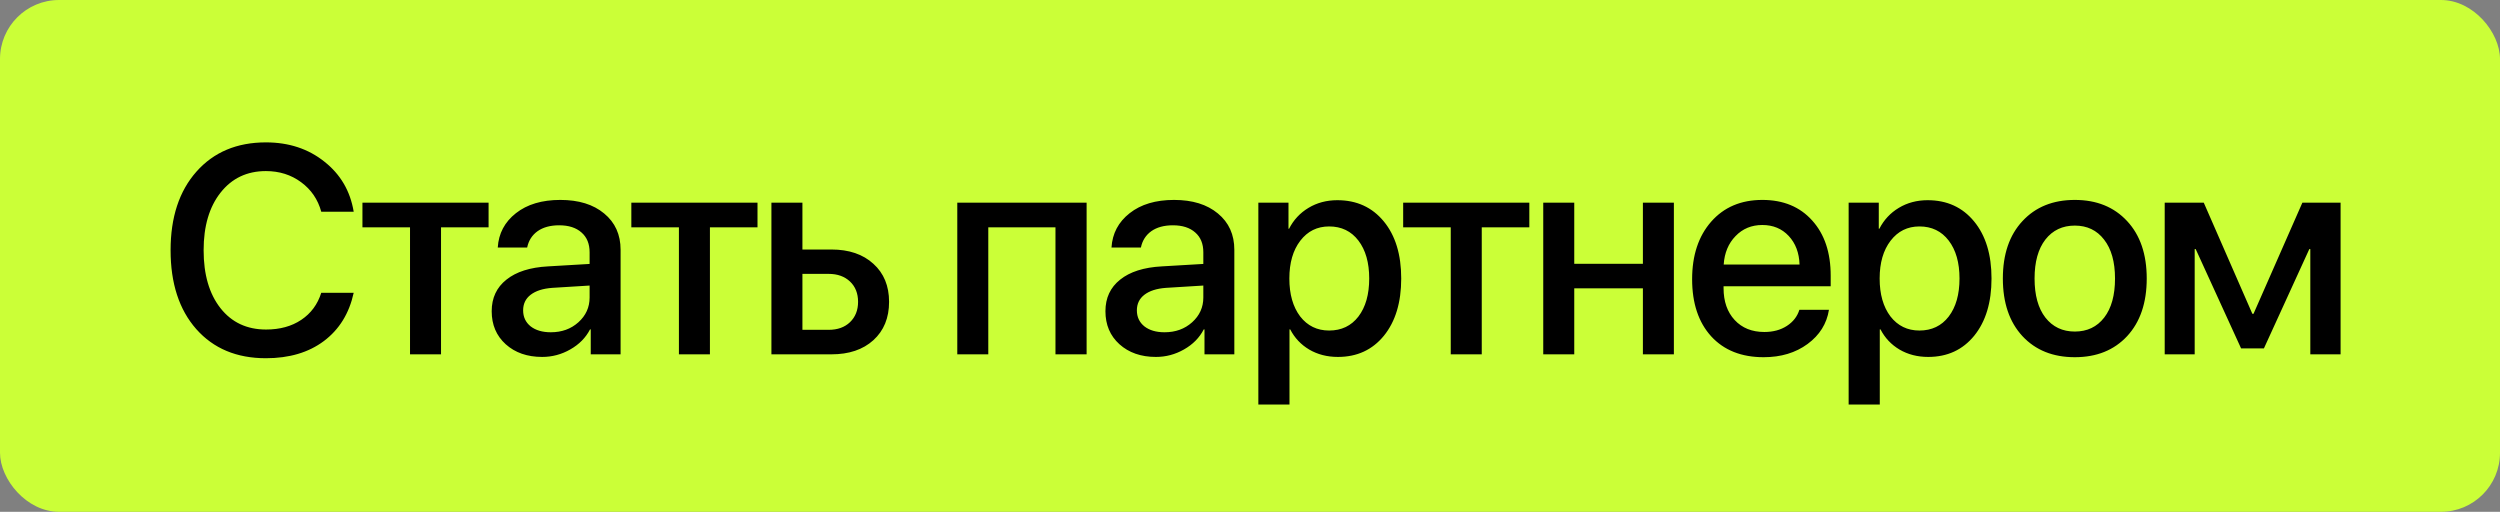 <?xml version="1.0" encoding="UTF-8"?> <svg xmlns="http://www.w3.org/2000/svg" width="127" height="26" viewBox="0 0 127 26" fill="none"><rect x="0" y="0" width="127" height="26" fill="#808080" stroke="none"/><rect width="127" height="26" rx="3" fill="#CBFF37"></rect><path d="M13.508 18.198C12.023 18.198 10.844 17.705 9.97 16.718C9.101 15.732 8.666 14.396 8.666 12.712C8.666 11.037 9.104 9.707 9.978 8.72C10.856 7.729 12.033 7.233 13.508 7.233C14.67 7.233 15.659 7.558 16.474 8.208C17.294 8.852 17.793 9.702 17.968 10.756H16.32C16.149 10.131 15.808 9.631 15.295 9.255C14.787 8.879 14.191 8.691 13.508 8.691C12.546 8.691 11.777 9.057 11.201 9.79C10.629 10.517 10.344 11.491 10.344 12.712C10.344 13.947 10.629 14.929 11.201 15.656C11.772 16.379 12.543 16.74 13.515 16.74C14.218 16.74 14.814 16.577 15.302 16.25C15.795 15.922 16.135 15.463 16.32 14.873H17.968C17.739 15.922 17.233 16.74 16.452 17.326C15.676 17.907 14.694 18.198 13.508 18.198ZM24.82 10.295V11.547H22.404V18H20.829V11.547H18.412V10.295H24.82ZM27.981 16.879C28.538 16.879 29.004 16.711 29.38 16.374C29.761 16.032 29.952 15.612 29.952 15.114V14.506L28.055 14.623C27.581 14.658 27.215 14.775 26.956 14.975C26.702 15.17 26.575 15.434 26.575 15.766C26.575 16.103 26.702 16.374 26.956 16.579C27.215 16.779 27.556 16.879 27.981 16.879ZM27.542 18.132C26.785 18.132 26.167 17.917 25.689 17.487C25.215 17.058 24.978 16.498 24.978 15.81C24.978 15.136 25.227 14.602 25.726 14.206C26.224 13.806 26.929 13.581 27.842 13.532L29.952 13.408V12.815C29.952 12.385 29.815 12.05 29.541 11.811C29.268 11.567 28.89 11.445 28.406 11.445C27.957 11.445 27.591 11.545 27.308 11.745C27.029 11.945 26.853 12.221 26.78 12.573H25.286C25.33 11.86 25.638 11.279 26.209 10.83C26.78 10.38 27.532 10.156 28.465 10.156C29.397 10.156 30.14 10.385 30.691 10.844C31.248 11.303 31.526 11.918 31.526 12.69V18H30.01V16.733H29.974C29.754 17.158 29.419 17.497 28.97 17.751C28.526 18.005 28.05 18.132 27.542 18.132ZM38.481 10.295V11.547H36.064V18H34.489V11.547H32.072V10.295H38.481ZM42.096 13.913H40.763V16.755H42.096C42.55 16.755 42.911 16.625 43.18 16.367C43.453 16.103 43.59 15.759 43.59 15.334C43.59 14.904 43.453 14.56 43.18 14.301C42.907 14.043 42.545 13.913 42.096 13.913ZM39.188 18V10.295H40.763V12.675H42.235C43.129 12.675 43.839 12.917 44.367 13.4C44.899 13.879 45.165 14.523 45.165 15.334C45.165 16.149 44.899 16.799 44.367 17.282C43.839 17.761 43.129 18 42.235 18H39.188ZM53.618 18V11.547H50.205V18H48.63V10.295H55.2V18H53.618ZM59.159 16.879C59.716 16.879 60.182 16.711 60.558 16.374C60.939 16.032 61.129 15.612 61.129 15.114V14.506L59.232 14.623C58.759 14.658 58.392 14.775 58.134 14.975C57.88 15.17 57.753 15.434 57.753 15.766C57.753 16.103 57.88 16.374 58.134 16.579C58.392 16.779 58.734 16.879 59.159 16.879ZM58.72 18.132C57.963 18.132 57.345 17.917 56.867 17.487C56.393 17.058 56.156 16.498 56.156 15.81C56.156 15.136 56.405 14.602 56.903 14.206C57.401 13.806 58.107 13.581 59.02 13.532L61.129 13.408V12.815C61.129 12.385 60.993 12.05 60.719 11.811C60.446 11.567 60.067 11.445 59.584 11.445C59.135 11.445 58.769 11.545 58.485 11.745C58.207 11.945 58.031 12.221 57.958 12.573H56.464C56.508 11.86 56.815 11.279 57.387 10.83C57.958 10.38 58.71 10.156 59.642 10.156C60.575 10.156 61.317 10.385 61.869 10.844C62.426 11.303 62.704 11.918 62.704 12.69V18H61.188V16.733H61.151C60.931 17.158 60.597 17.497 60.148 17.751C59.703 18.005 59.227 18.132 58.72 18.132ZM67.938 10.17C68.919 10.17 69.705 10.529 70.296 11.247C70.887 11.965 71.182 12.932 71.182 14.148C71.182 15.363 70.889 16.332 70.303 17.055C69.717 17.773 68.939 18.132 67.967 18.132C67.42 18.132 66.934 18.007 66.509 17.758C66.09 17.509 65.767 17.168 65.543 16.733H65.506V20.549H63.924V10.295H65.455V11.621H65.484C65.713 11.171 66.043 10.817 66.473 10.559C66.902 10.3 67.391 10.17 67.938 10.17ZM67.52 16.791C68.145 16.791 68.641 16.555 69.007 16.081C69.373 15.602 69.556 14.958 69.556 14.148C69.556 13.342 69.373 12.7 69.007 12.221C68.641 11.743 68.145 11.503 67.52 11.503C66.915 11.503 66.426 11.745 66.055 12.229C65.684 12.712 65.499 13.352 65.499 14.148C65.499 14.948 65.682 15.59 66.048 16.074C66.419 16.552 66.91 16.791 67.52 16.791ZM77.69 10.295V11.547H75.273V18H73.698V11.547H71.281V10.295H77.69ZM83.459 18V14.646H79.972V18H78.397V10.295H79.972V13.4H83.459V10.295H85.033V18H83.459ZM90.867 11.987C90.521 11.616 90.074 11.43 89.527 11.43C88.98 11.43 88.526 11.618 88.165 11.994C87.803 12.365 87.603 12.846 87.564 13.437H91.417C91.397 12.841 91.214 12.358 90.867 11.987ZM91.409 15.737H92.911C92.799 16.445 92.437 17.023 91.827 17.473C91.216 17.922 90.472 18.146 89.593 18.146C88.465 18.146 87.576 17.793 86.927 17.084C86.282 16.372 85.96 15.405 85.96 14.184C85.96 12.973 86.282 11.999 86.927 11.262C87.576 10.524 88.443 10.156 89.527 10.156C90.591 10.156 91.436 10.505 92.061 11.203C92.686 11.896 92.999 12.829 92.999 14.001V14.543H87.557V14.638C87.557 15.312 87.745 15.852 88.121 16.257C88.497 16.662 89 16.865 89.63 16.865C90.074 16.865 90.455 16.762 90.772 16.557C91.09 16.352 91.302 16.079 91.409 15.737ZM97.925 10.17C98.906 10.17 99.692 10.529 100.283 11.247C100.874 11.965 101.169 12.932 101.169 14.148C101.169 15.363 100.876 16.332 100.29 17.055C99.704 17.773 98.926 18.132 97.954 18.132C97.407 18.132 96.921 18.007 96.496 17.758C96.077 17.509 95.754 17.168 95.53 16.733H95.493V20.549H93.911V10.295H95.442V11.621H95.471C95.701 11.171 96.03 10.817 96.46 10.559C96.889 10.3 97.378 10.17 97.925 10.17ZM97.507 16.791C98.132 16.791 98.628 16.555 98.994 16.081C99.36 15.602 99.543 14.958 99.543 14.148C99.543 13.342 99.36 12.7 98.994 12.221C98.628 11.743 98.132 11.503 97.507 11.503C96.902 11.503 96.413 11.745 96.042 12.229C95.671 12.712 95.486 13.352 95.486 14.148C95.486 14.948 95.669 15.59 96.035 16.074C96.406 16.552 96.897 16.791 97.507 16.791ZM108.058 17.077C107.394 17.79 106.508 18.146 105.4 18.146C104.291 18.146 103.405 17.79 102.741 17.077C102.077 16.359 101.745 15.383 101.745 14.148C101.745 12.917 102.077 11.945 102.741 11.232C103.405 10.515 104.291 10.156 105.4 10.156C106.508 10.156 107.394 10.515 108.058 11.232C108.722 11.945 109.054 12.917 109.054 14.148C109.054 15.383 108.722 16.359 108.058 17.077ZM105.4 16.843C106.029 16.843 106.527 16.606 106.894 16.132C107.26 15.659 107.443 14.997 107.443 14.148C107.443 13.303 107.257 12.644 106.886 12.17C106.52 11.696 106.025 11.46 105.4 11.46C104.775 11.46 104.276 11.696 103.905 12.17C103.539 12.644 103.356 13.303 103.356 14.148C103.356 14.997 103.539 15.659 103.905 16.132C104.276 16.606 104.775 16.843 105.4 16.843ZM111.49 18H109.967V10.295H111.951L114.42 15.942H114.478L116.961 10.295H118.902V18H117.364V12.653H117.313L115.006 17.7H113.848L111.541 12.653H111.49V18Z" fill="black"></path></svg> 